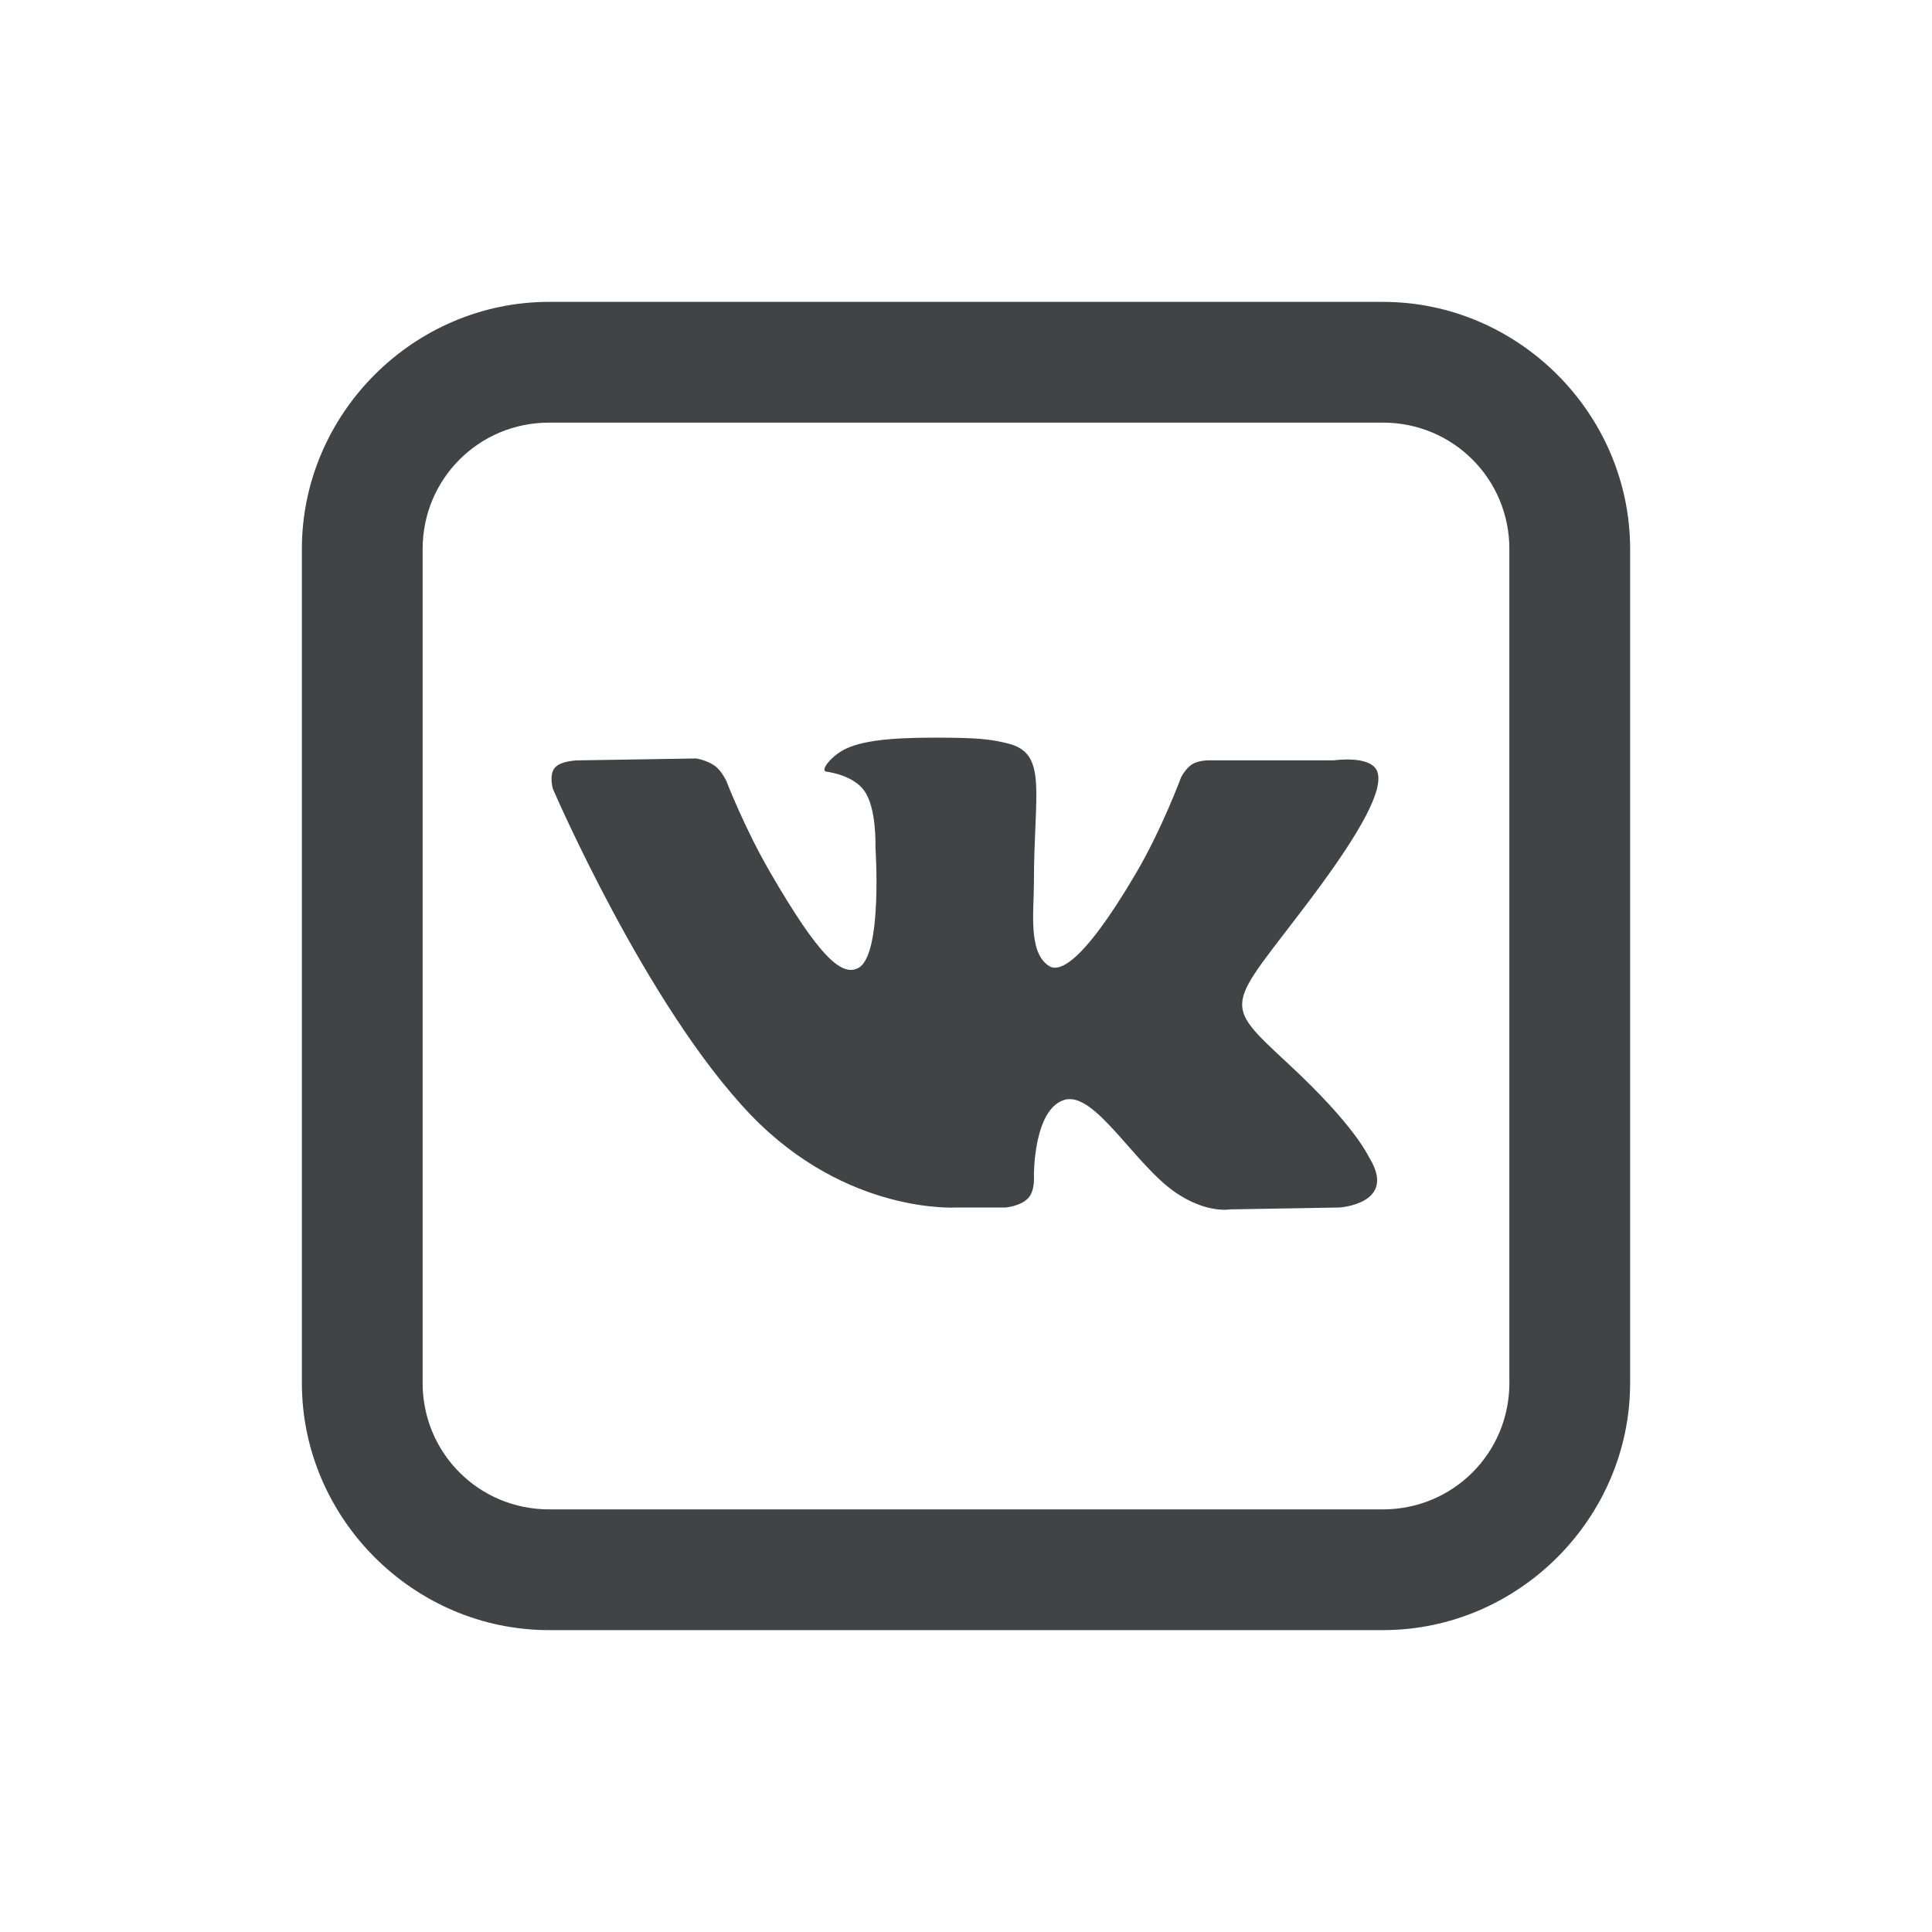 <?xml version="1.0" encoding="UTF-8"?> <svg xmlns="http://www.w3.org/2000/svg" width="677" height="677" viewBox="0 0 677 677" fill="none"> <path d="M192.39 105.781C144.946 105.781 105.781 144.946 105.781 192.39V484.61C105.781 532.054 144.946 571.219 192.39 571.219H484.61C532.054 571.219 571.219 532.054 571.219 484.61V192.39C571.219 144.946 532.054 105.781 484.61 105.781H192.39ZM192.39 148.094H484.61C509.182 148.094 528.906 167.818 528.906 192.39V484.61C528.906 509.182 509.182 528.906 484.61 528.906H192.39C167.818 528.906 148.094 509.182 148.094 484.61V192.39C148.094 167.818 167.818 148.094 192.39 148.094ZM332.55 258.503C317.021 258.355 303.634 258.81 296.188 262.47C291.237 264.903 287.249 270.086 289.576 270.403C292.453 270.784 299.35 272.318 302.799 277.015C307.263 283.086 306.766 296.849 306.766 296.849C306.766 296.849 309.363 334.486 300.815 339.161C294.955 342.356 287.027 335.295 269.742 305.443C260.878 290.147 254.536 273.709 254.536 273.709C254.536 273.709 252.875 270.112 250.569 268.42C247.777 266.368 243.958 265.775 243.958 265.775L202.968 266.437C202.968 266.437 196.637 266.373 194.373 269.081C192.342 271.493 193.712 276.354 193.712 276.354C193.712 276.354 226.446 352.542 263.131 390.729C296.812 425.722 335.194 423.125 335.194 423.125H352.384C352.384 423.125 357.652 422.697 360.317 419.819C362.772 417.175 362.301 411.886 362.301 411.886C362.301 411.886 362.11 388.847 372.879 385.44C383.499 382.077 397.415 407.914 411.886 417.836C422.824 425.346 431.059 423.786 431.059 423.786L469.404 423.125C469.404 423.125 489.566 421.845 479.982 405.936C479.2 404.645 474.72 394.374 451.554 372.879C427.309 350.369 430.271 353.627 459.487 314.699C477.28 290.983 484.848 276.602 482.627 270.403C480.511 264.501 467.421 266.437 467.421 266.437H423.786C423.786 266.437 420.227 266.32 417.836 267.759C415.488 269.155 413.869 272.387 413.869 272.387C413.869 272.387 407.184 290.491 398.002 306.104C378.623 339.024 370.763 340.531 367.59 338.5C360.206 333.74 362.301 319.607 362.301 309.41C362.301 277.507 367.304 263.935 353.045 260.486C348.306 259.344 344.672 258.63 332.55 258.503Z" fill="#424345"></path> </svg> 